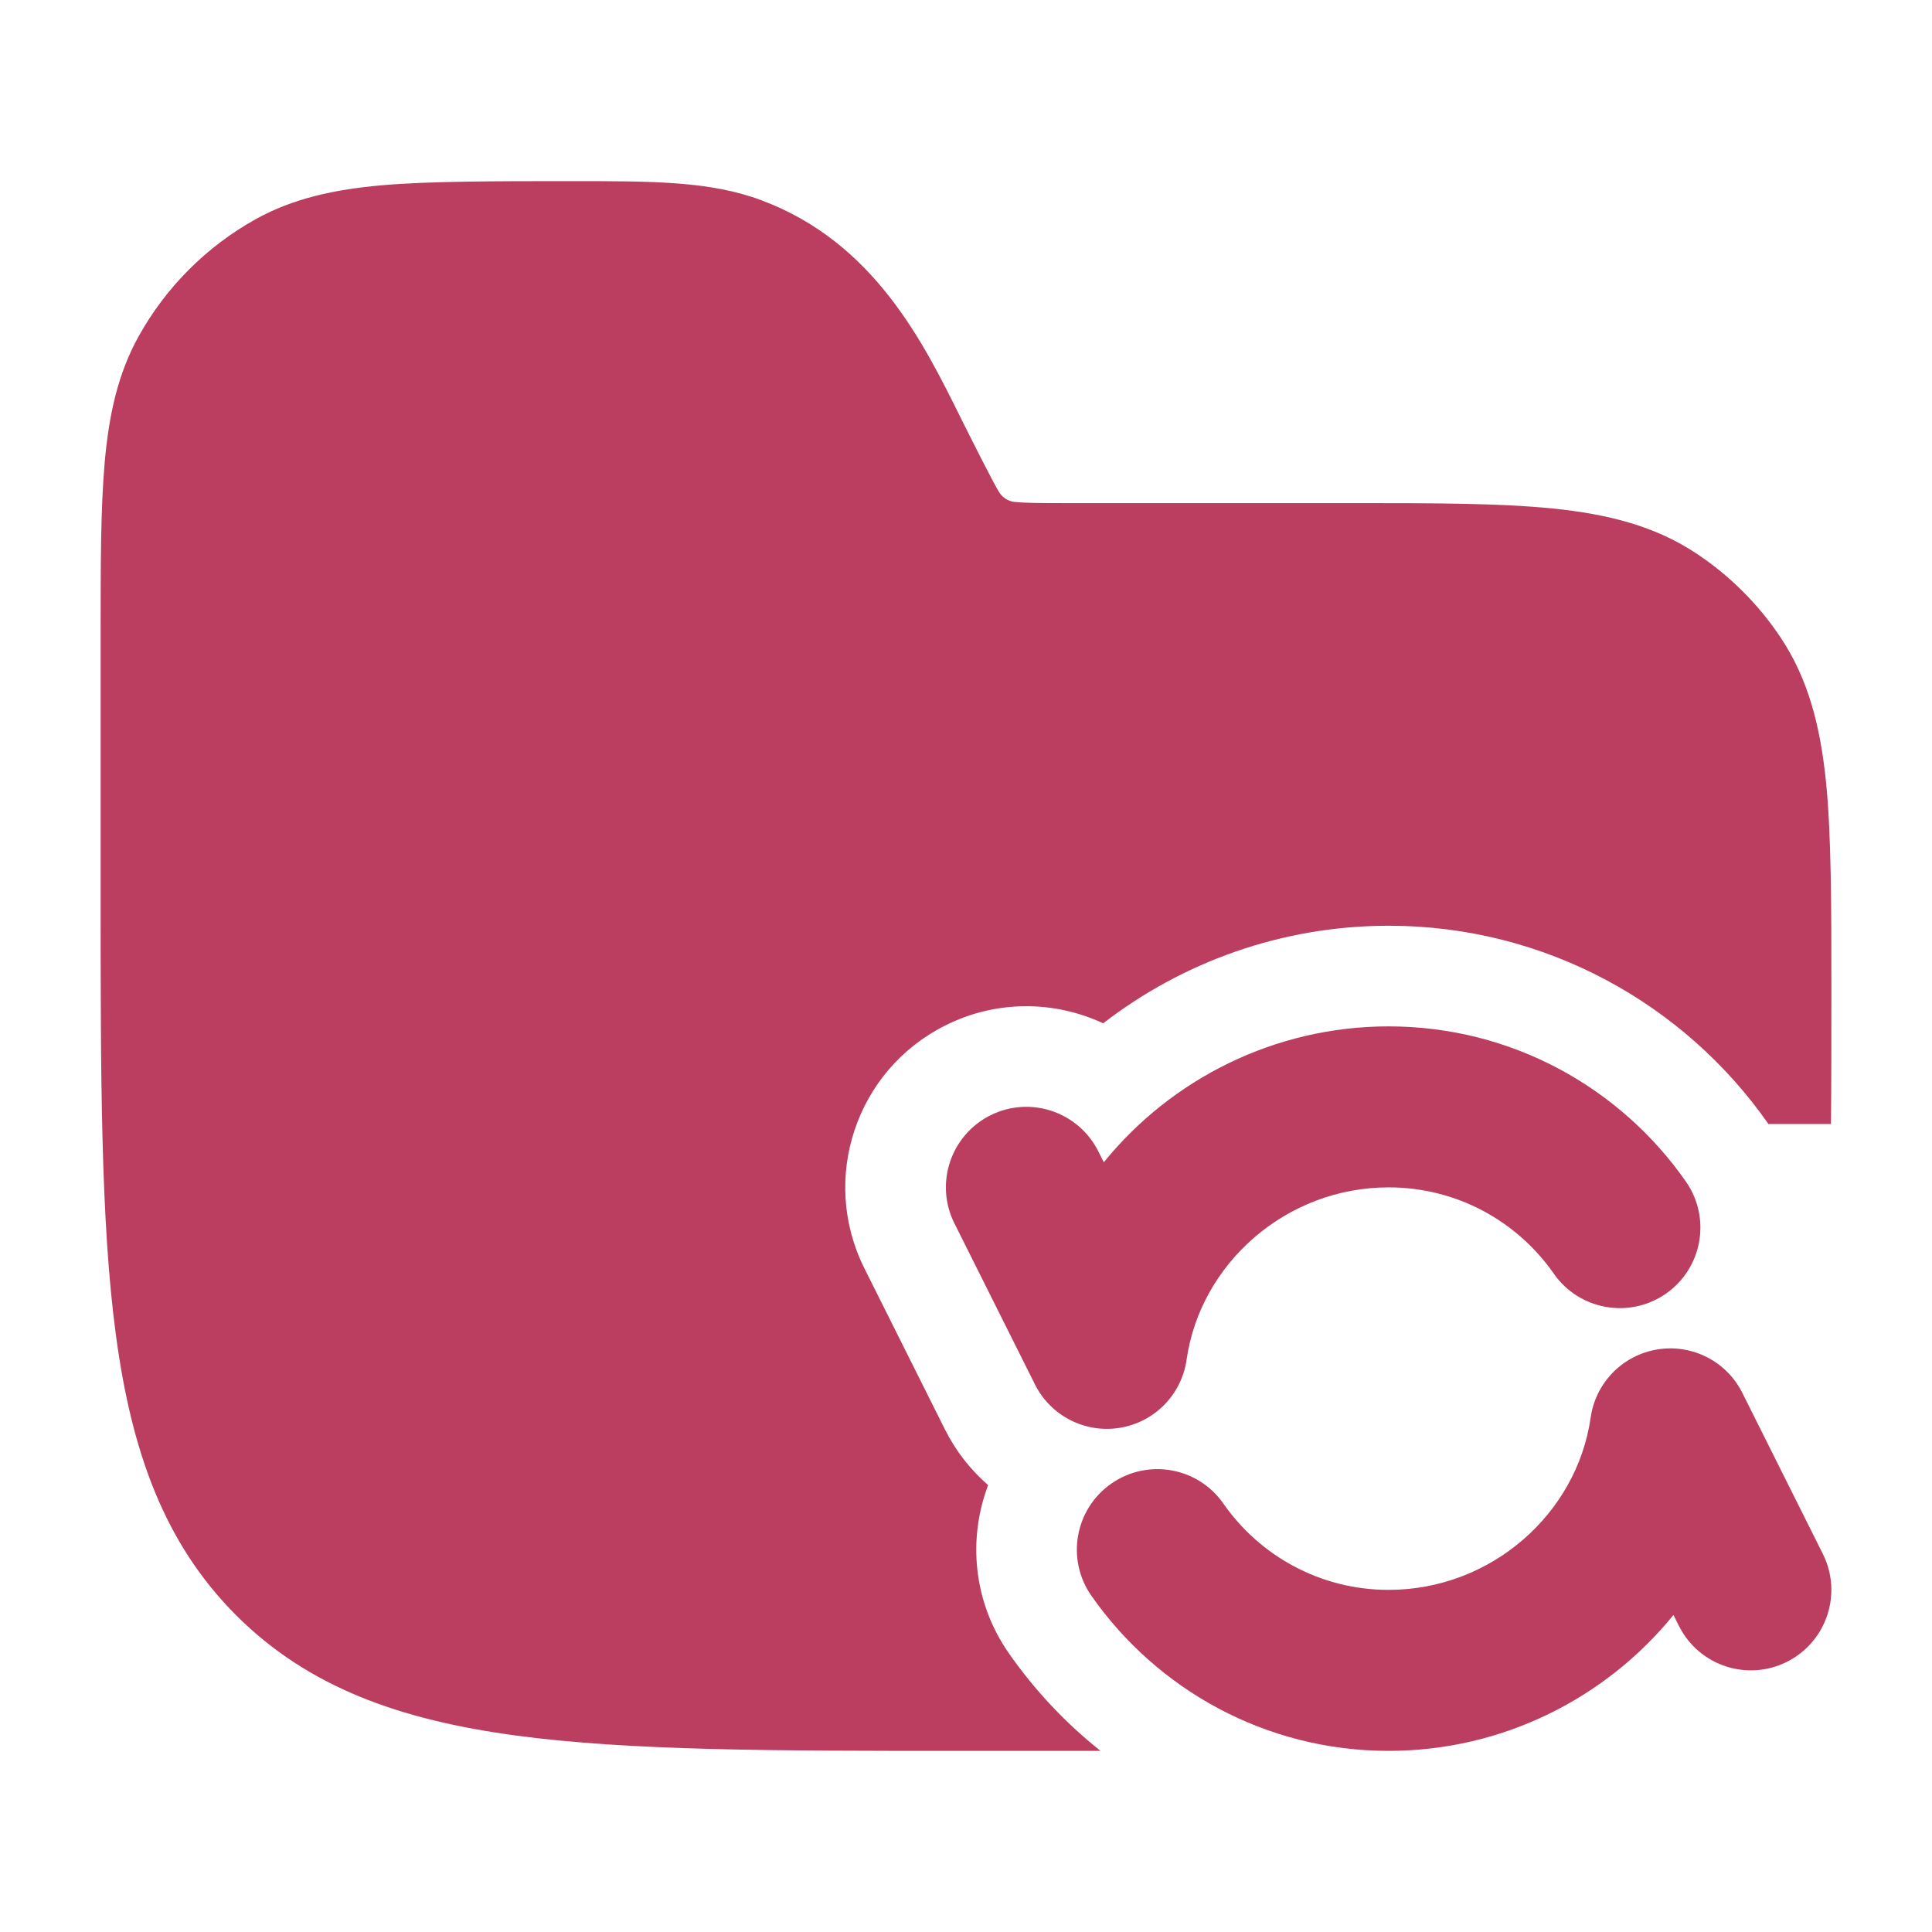<svg width="24" height="24" viewBox="0 0 24 24" fill="none" xmlns="http://www.w3.org/2000/svg">
<path fill-rule="evenodd" clip-rule="evenodd" d="M17.25 14.75C15.979 14.75 14.911 15.693 14.74 16.892C14.678 17.325 14.342 17.667 13.91 17.737C13.478 17.807 13.051 17.588 12.856 17.197L11.856 15.197C11.609 14.703 11.809 14.102 12.303 13.855C12.797 13.608 13.397 13.809 13.644 14.303L13.712 14.438C14.549 13.406 15.834 12.75 17.25 12.75C18.78 12.75 20.131 13.514 20.943 14.678C21.259 15.131 21.148 15.754 20.695 16.07C20.242 16.386 19.618 16.275 19.302 15.822C18.849 15.172 18.099 14.75 17.25 14.75ZM20.59 16.763C21.022 16.693 21.449 16.912 21.644 17.303L22.644 19.303C22.891 19.797 22.691 20.397 22.197 20.644C21.703 20.891 21.103 20.691 20.856 20.197L20.788 20.062C19.951 21.094 18.666 21.75 17.25 21.75C15.72 21.75 14.369 20.985 13.557 19.822C13.241 19.369 13.352 18.746 13.805 18.43C14.258 18.114 14.882 18.225 15.197 18.678C15.651 19.328 16.401 19.75 17.25 19.75C18.521 19.75 19.589 18.807 19.76 17.608C19.822 17.175 20.158 16.833 20.59 16.763Z" fill="#BB3E61"/>
<path d="M9.462 2.489C8.823 2.249 8.112 2.25 7.082 2.25C6.204 2.25 5.322 2.25 4.749 2.301C4.16 2.353 3.644 2.462 3.172 2.725C2.565 3.064 2.064 3.565 1.725 4.173C1.462 4.644 1.352 5.16 1.3 5.75C1.25 6.322 1.25 7.031 1.25 7.91V11.057C1.25 13.366 1.25 15.175 1.44 16.586C1.634 18.031 2.039 19.171 2.934 20.066C3.829 20.961 4.969 21.366 6.413 21.56C7.825 21.75 9.634 21.75 11.942 21.75H13.292C13.42 21.75 13.547 21.75 13.671 21.75C13.235 21.403 12.851 20.994 12.532 20.537C12.09 19.903 12.02 19.121 12.275 18.449C12.057 18.259 11.873 18.026 11.738 17.756L10.738 15.756C10.182 14.645 10.633 13.293 11.744 12.738C12.383 12.418 13.102 12.431 13.704 12.712C14.688 11.952 15.923 11.5 17.25 11.5C19.206 11.5 20.933 12.479 21.968 13.963H22.745C22.75 13.449 22.75 12.893 22.75 12.292C22.75 11.273 22.75 10.369 22.683 9.71C22.613 9.029 22.467 8.439 22.118 7.917C21.844 7.507 21.493 7.156 21.083 6.882C20.561 6.533 19.971 6.386 19.29 6.317C18.631 6.25 17.809 6.25 16.79 6.25H13.236C12.92 6.25 12.739 6.249 12.606 6.235C12.504 6.228 12.435 6.153 12.413 6.116C12.341 6.003 12.084 5.489 11.942 5.206C11.47 4.251 10.858 3.012 9.462 2.489Z" fill="#BB3E61"/>
</svg>
